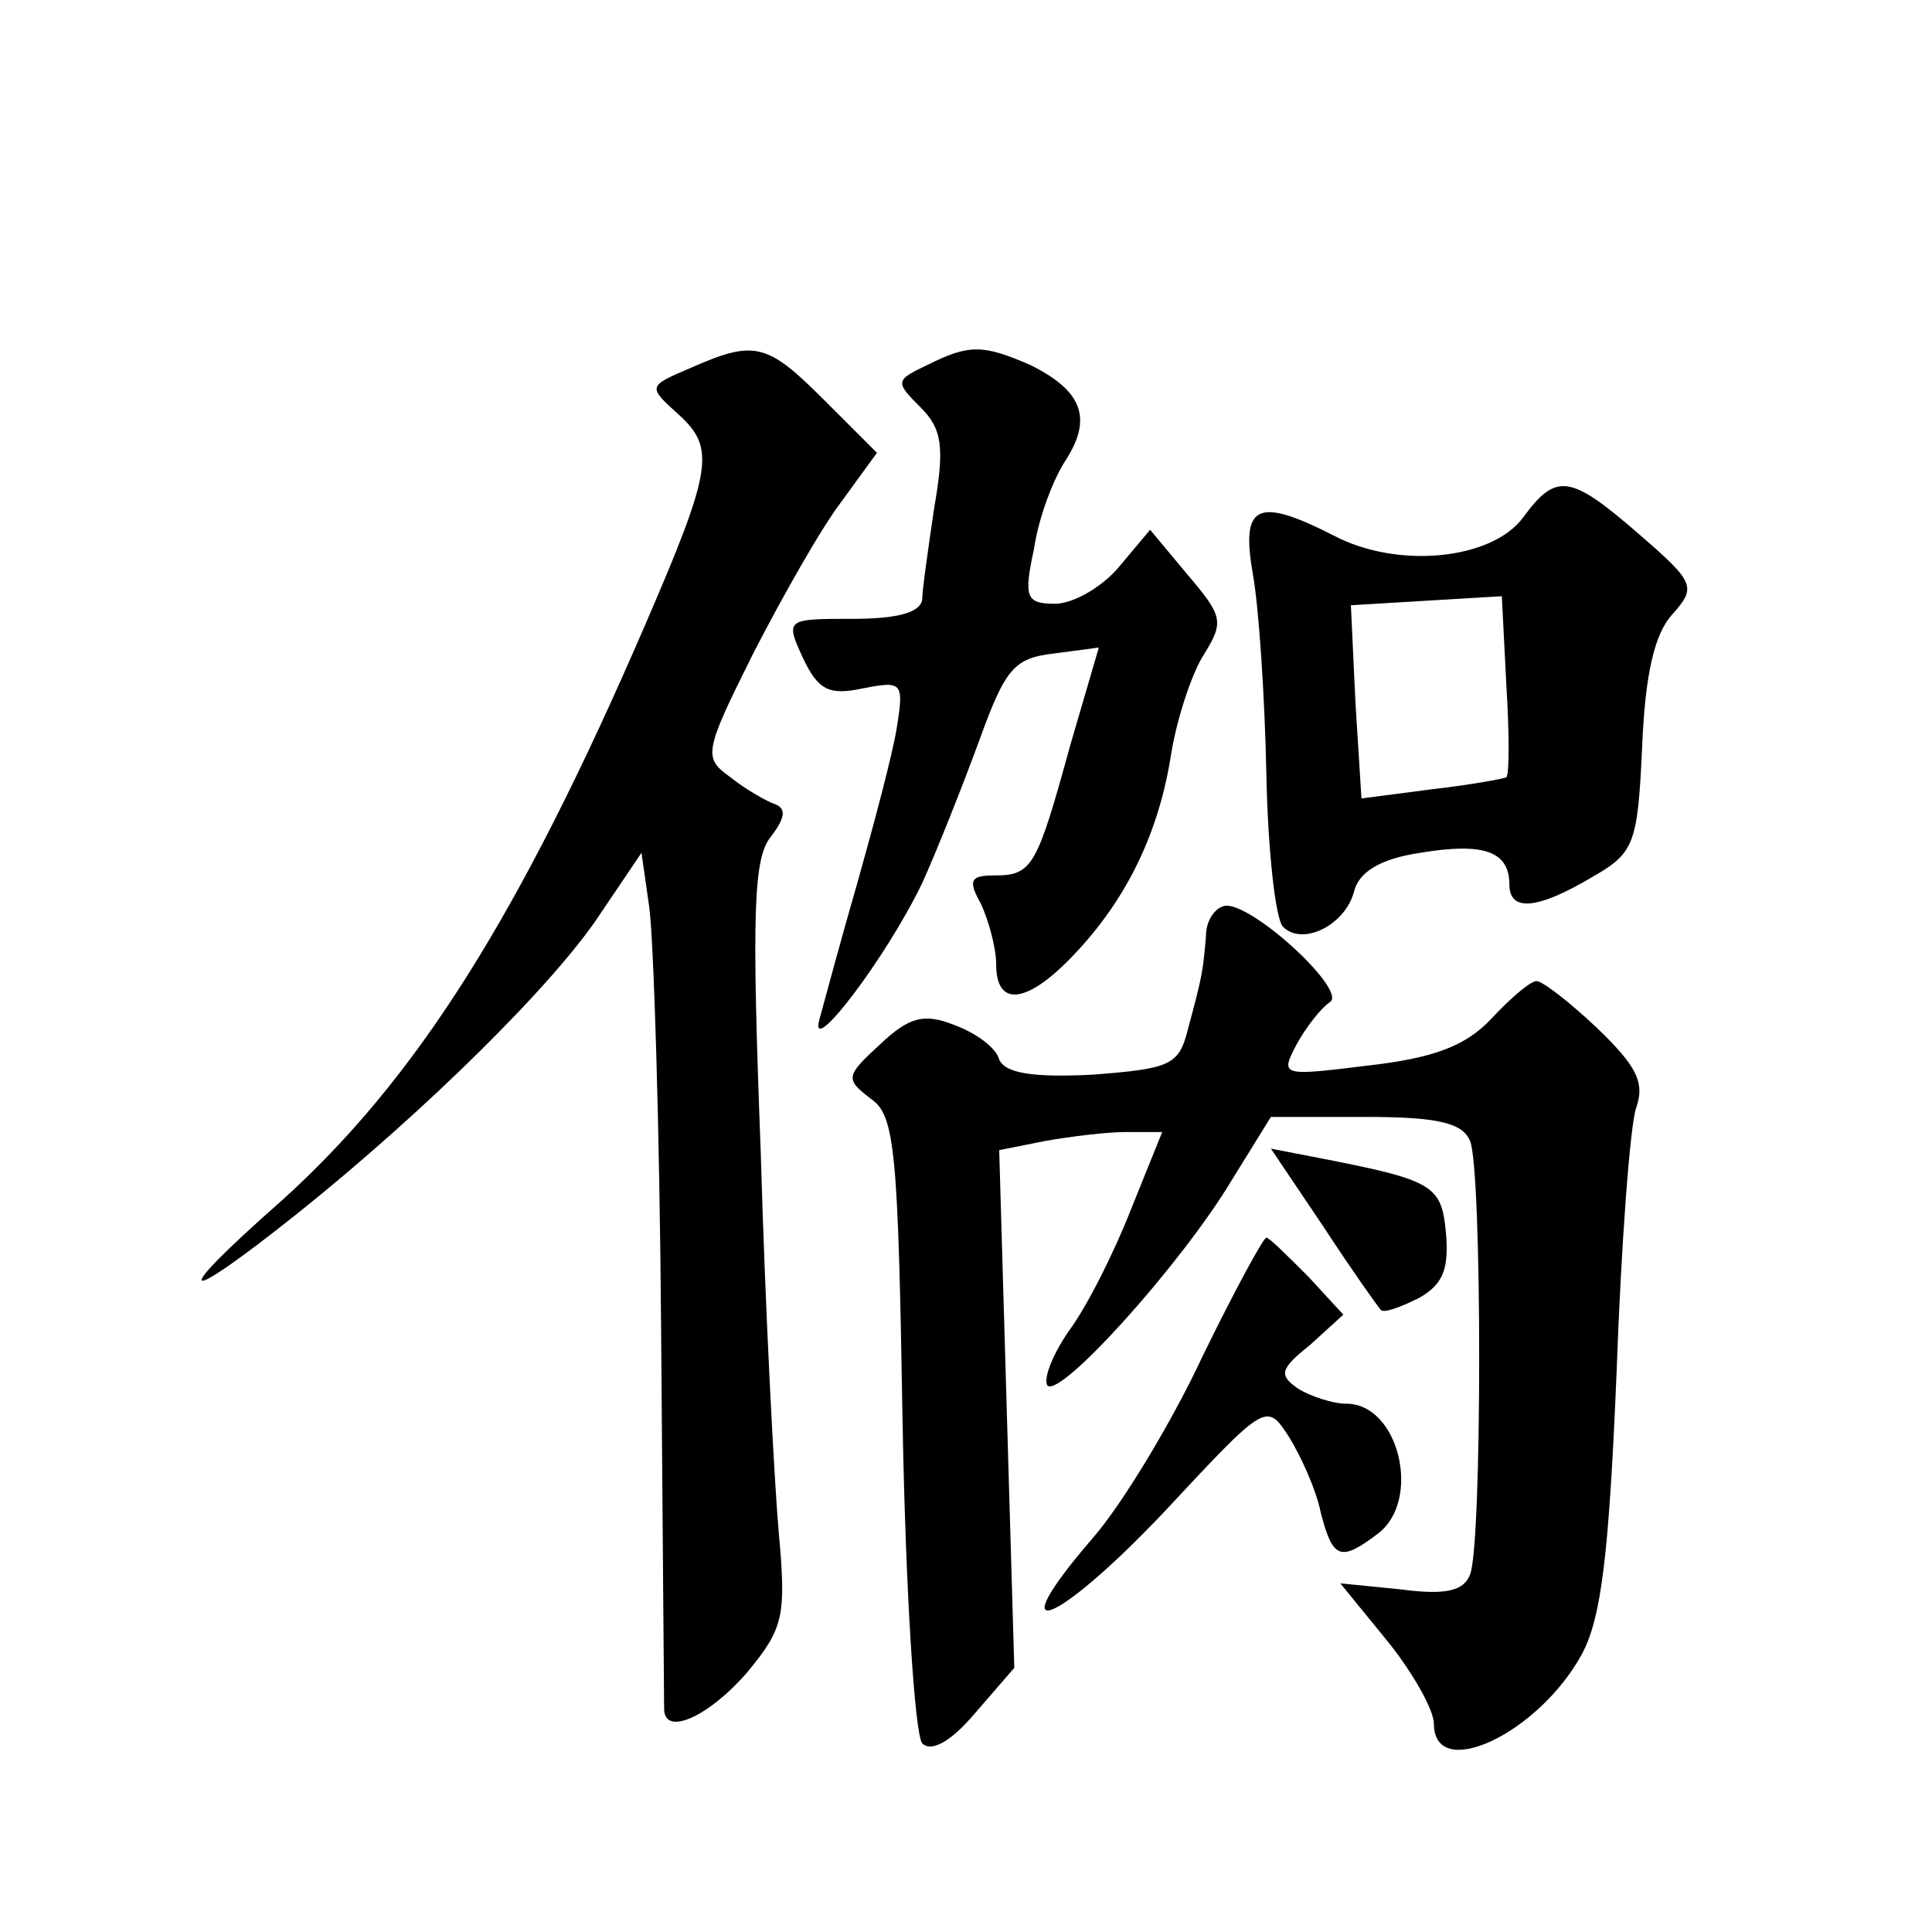 <?xml version="1.0" standalone="no"?>
<!DOCTYPE svg PUBLIC "-//W3C//DTD SVG 20010904//EN"
 "http://www.w3.org/TR/2001/REC-SVG-20010904/DTD/svg10.dtd">
<svg version="1.0" xmlns="http://www.w3.org/2000/svg"
 width="128pt" height="128pt" viewBox="0 0 128 128"
 preserveAspectRatio="xMidYMid meet">
<g transform="translate(0,128) scale(0.1,-0.1)"
fill="#0" stroke="none">
<path d="M457 1036 c-28 -12 -28 -12 -7 -31 24 -22 22 -36 -23 -140 -83 -192 -151
-300 -241 -381 -75 -66 -68 -71 11 -8 85 68 171 153 201 199 l27 40 5 -35 c3 -19
7 -145 8 -280 1 -135 2 -248 2 -252 0 -19 30 -5 55 24 24 29 26 37 21 92 -3 34
-9 147 -12 253 -6 158 -5 195 7 209 9 12 10 18 3 21 -6 2 -20 10 -30 18 -18 13
-18 16 15 82 19 37 45 83 58 100 l24 33 -35 35 c-38 38 -46 40 -89 21z M614 1038
c-21 -10 -21 -11 -4 -28 14 -14 16 -26 9 -66 -4 -27 -8 -55 -8 -61 -1 -9 -17 -13
-46 -13 -44 0 -45 0 -33 -26 10 -21 17 -25 40 -20 26 5 27 4 22 -27 -3 -18 -15
-63 -26 -102 -11 -38 -22 -79 -25 -90 -8 -28 44 40 68 90 10 22 27 65 38 95 17
47 23 54 49 57 l30 4 -19 -65 c-22 -80 -25 -86 -50 -86 -16 0 -18 -3 -9 -19 5 -11
10 -29 10 -40 0 -29 21 -26 52 7 35 37 56 81 64 133 4 24 14 54 22 66 13 21 12
25 -11 52 l-25 30 -21 -25 c-11 -13 -30 -24 -42 -24 -19 0 -21 4 -14 36 3 21 13
47 21 59 18 28 11 46 -23 63 -32 14 -41 14 -69 0z M1009 937 c-21 -28 -83 -34 -125
-12 -51 26 -62 21 -54 -25 4 -22 8 -82 9 -133 1 -50 6 -96 11 -101 13 -13 41 1
47 23 3 13 17 22 44 26 42 7 59 1 59 -21 0 -18 18 -17 55 5 28 16 30 22 33 87 2
47 8 74 20 87 16 18 15 21 -22 53 -46 40 -55 41 -77 11z m-11 -172 c-2 -1 -24 -5
-50 -8 l-46 -6 -4 64 -3 64 50 3 50 3 3 -59 c2 -32 2 -59 0 -61z M799 660 c-2 -23
-2 -25 -12 -62 -6 -24 -12 -26 -63 -30 -40 -2 -58 1 -62 10 -2 8 -16 18 -30 23
-20 8 -30 5 -49 -13 -23 -21 -23 -23 -6 -36 16 -11 18 -34 21 -215 2 -111 8 -206
13 -212 6 -6 19 1 35 20 l26 30 -5 171 -5 172 30 6 c17 3 41 6 54 6 l24 0 -21 -52
c-11 -28 -29 -64 -41 -80 -11 -16 -17 -32 -14 -36 9 -8 89 81 122 136 l26 42 63
0 c48 0 64 -4 69 -16 8 -20 8 -267 0 -287 -4 -11 -16 -14 -46 -10 l-40 4 31 -38
c17 -21 31 -46 31 -55 0 -39 69 -7 98 46 13 24 18 67 23 186 3 85 9 165 13 176
6 17 0 28 -26 53 -18 17 -36 31 -40 31 -4 0 -17 -11 -30 -25 -17 -18 -38 -26 -82
-31 -57 -7 -58 -7 -47 14 6 11 16 24 22 28 12 7 -48 63 -68 64 -7 0 -14 -9 -14
-20z M877 467 c19 -29 36 -53 38 -55 2 -2 13 2 25 8 16 9 20 19 18 43 -3 32 -8
35 -85 50 l-31 6 35 -52z M797 382 c-20 -43 -53 -98 -73 -121 -63 -73 -25 -59 47
17 68 73 68 73 83 50 8 -13 18 -35 21 -50 8 -31 13 -33 38 -14 29 22 14 86 -21
86 -9 0 -24 5 -32 10 -13 9 -12 13 8 29 l22 20 -23 25 c-14 14 -26 26 -28 26 -2
0 -21 -35 -42 -78z"/>
</g>
</svg>
